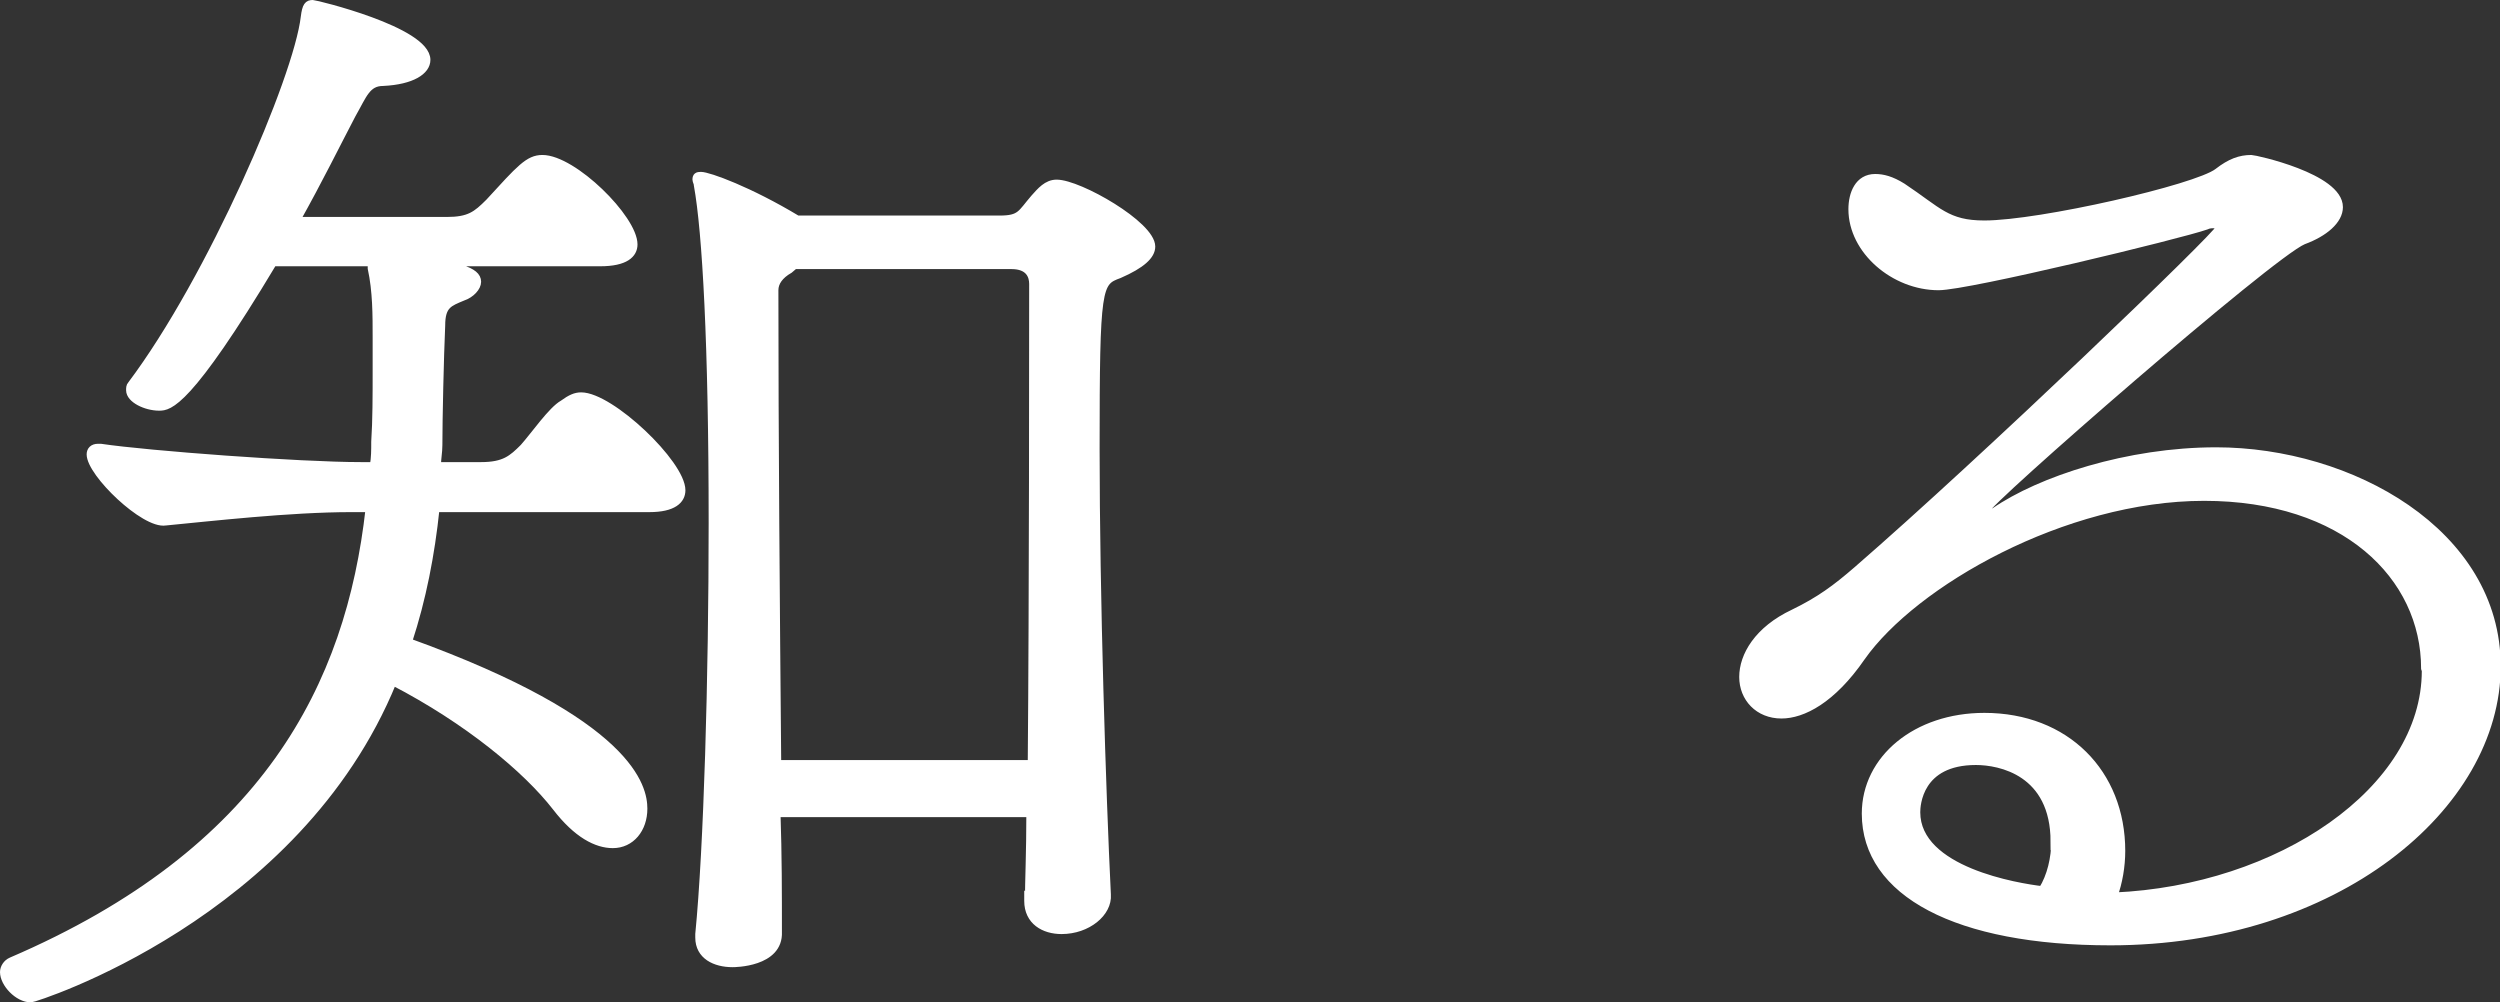 <?xml version="1.0" encoding="UTF-8"?><svg id="_レイヤー_2" xmlns="http://www.w3.org/2000/svg" viewBox="0 0 35.49 14.23"><rect x="0" y="0" width="35.49" height="14.23" fill="#333333" stroke="none"/><defs><style>.cls-1{fill:#fff;stroke:#fff;stroke-miterlimit:10;stroke-width:.1px;}</style></defs><g id="layout"><g><path class="cls-1" d="m6.19,7.22c-.07.66-.19,1.28-.39,1.89,3.18,1.15,3.34,2.08,3.34,2.37s-.18.51-.44.51c-.23,0-.51-.14-.81-.53-.42-.54-1.25-1.23-2.31-1.78C4.22,13.01.49,14.18.44,14.18c-.19,0-.39-.22-.39-.38,0-.06.04-.13.11-.16,3.61-1.55,4.8-3.91,5.08-6.42h-.25c-.88,0-2.01.13-2.64.19-.3.05-1.07-.69-1.07-.96,0-.06.04-.1.11-.1h.04c.67.1,2.83.26,3.69.26h.18c.02-.11.02-.22.02-.34.02-.3.02-.66.02-1.02v-.46c0-.32,0-.66-.07-.98v-.08h-1.39c-1.21,2.02-1.48,2.05-1.62,2.05-.19,0-.42-.11-.42-.24,0-.03,0-.06.02-.08C2.99,3.96,4.22,1.11,4.32.24c.02-.16.05-.19.12-.19.04,0,1.62.38,1.62.8,0,.16-.21.3-.62.32-.23,0-.28.18-.44.46-.21.4-.47.93-.79,1.5h2.13c.32,0,.42-.08.6-.26.44-.48.56-.62.76-.62.44,0,1.3.85,1.3,1.22,0,.14-.12.26-.48.26h-2.3l.33.08c.16.05.23.11.23.19s-.09.18-.21.22c-.19.08-.3.11-.3.4-.02.45-.04,1.33-.04,1.7,0,.1-.02.19-.02.29h.62c.33,0,.44-.1.6-.26.16-.18.4-.53.56-.62.11-.08.18-.11.26-.11.42,0,1.43.96,1.43,1.34,0,.14-.12.26-.46.26h-3.04Zm8.41,5.55c0-.24.02-.67.02-1.22h-3.59c.02.58.02,1.14.02,1.68.02.45-.63.45-.65.45-.25,0-.48-.11-.48-.37v-.05c.12-1.22.19-3.63.19-5.84,0-2.53-.09-4.13-.21-4.79,0-.03-.02-.06-.02-.08,0-.05.02-.06.07-.06.11,0,.69.21,1.37.62h2.87c.3,0,.3-.08.49-.3.09-.1.18-.21.32-.21.32,0,1.35.59,1.35.9,0,.13-.14.26-.46.4-.3.11-.33.14-.33,2.48,0,2.07.09,4.9.16,6.32.02.26-.28.51-.65.51-.25,0-.48-.13-.48-.42v-.03Zm.04-1.92c.02-2.38.02-6.02.02-6.82,0-.11-.05-.26-.3-.26h-3.08l-.07.06c-.14.08-.21.18-.21.29,0,2.1.02,4.48.04,6.72h3.61Z"/><path class="cls-1" d="m34.42,9.49c0-1.31-1.14-2.43-3.13-2.43s-4.12,1.22-4.86,2.27c-.42.61-.84.82-1.14.82-.33,0-.55-.24-.55-.54s.21-.67.72-.91c.37-.18.6-.35.9-.61,1.81-1.57,5.14-4.77,5.14-4.85,0-.03-.04-.05-.07-.05s-.07,0-.11.02c-.37.13-3.38.86-3.8.86-.63,0-1.23-.51-1.23-1.1,0-.22.09-.45.33-.45.11,0,.23.03.39.13.51.34.63.53,1.16.53.79,0,3.01-.51,3.31-.74.18-.14.32-.19.48-.19.05,0,1.25.26,1.25.69,0,.19-.21.37-.51.48-.46.19-4.52,3.73-4.52,3.84,0,.02.02.03.04.03s.05-.02.09-.03c.65-.45,1.9-.86,3.15-.86,1.9,0,3.99,1.15,3.99,3.06,0,2-2.3,3.91-5.49,3.91-2.18,0-3.48-.69-3.48-1.82,0-.78.72-1.38,1.69-1.38,1.16,0,1.95.8,1.95,1.91,0,.22-.04.45-.11.64,2.34-.1,4.42-1.5,4.42-3.2Zm-5.26,2.46c0-.99-.77-1.14-1.11-1.14-.81,0-.84.62-.84.72,0,.83,1.44,1.06,1.78,1.1.12-.19.18-.45.18-.69Z"/></g></g></svg>